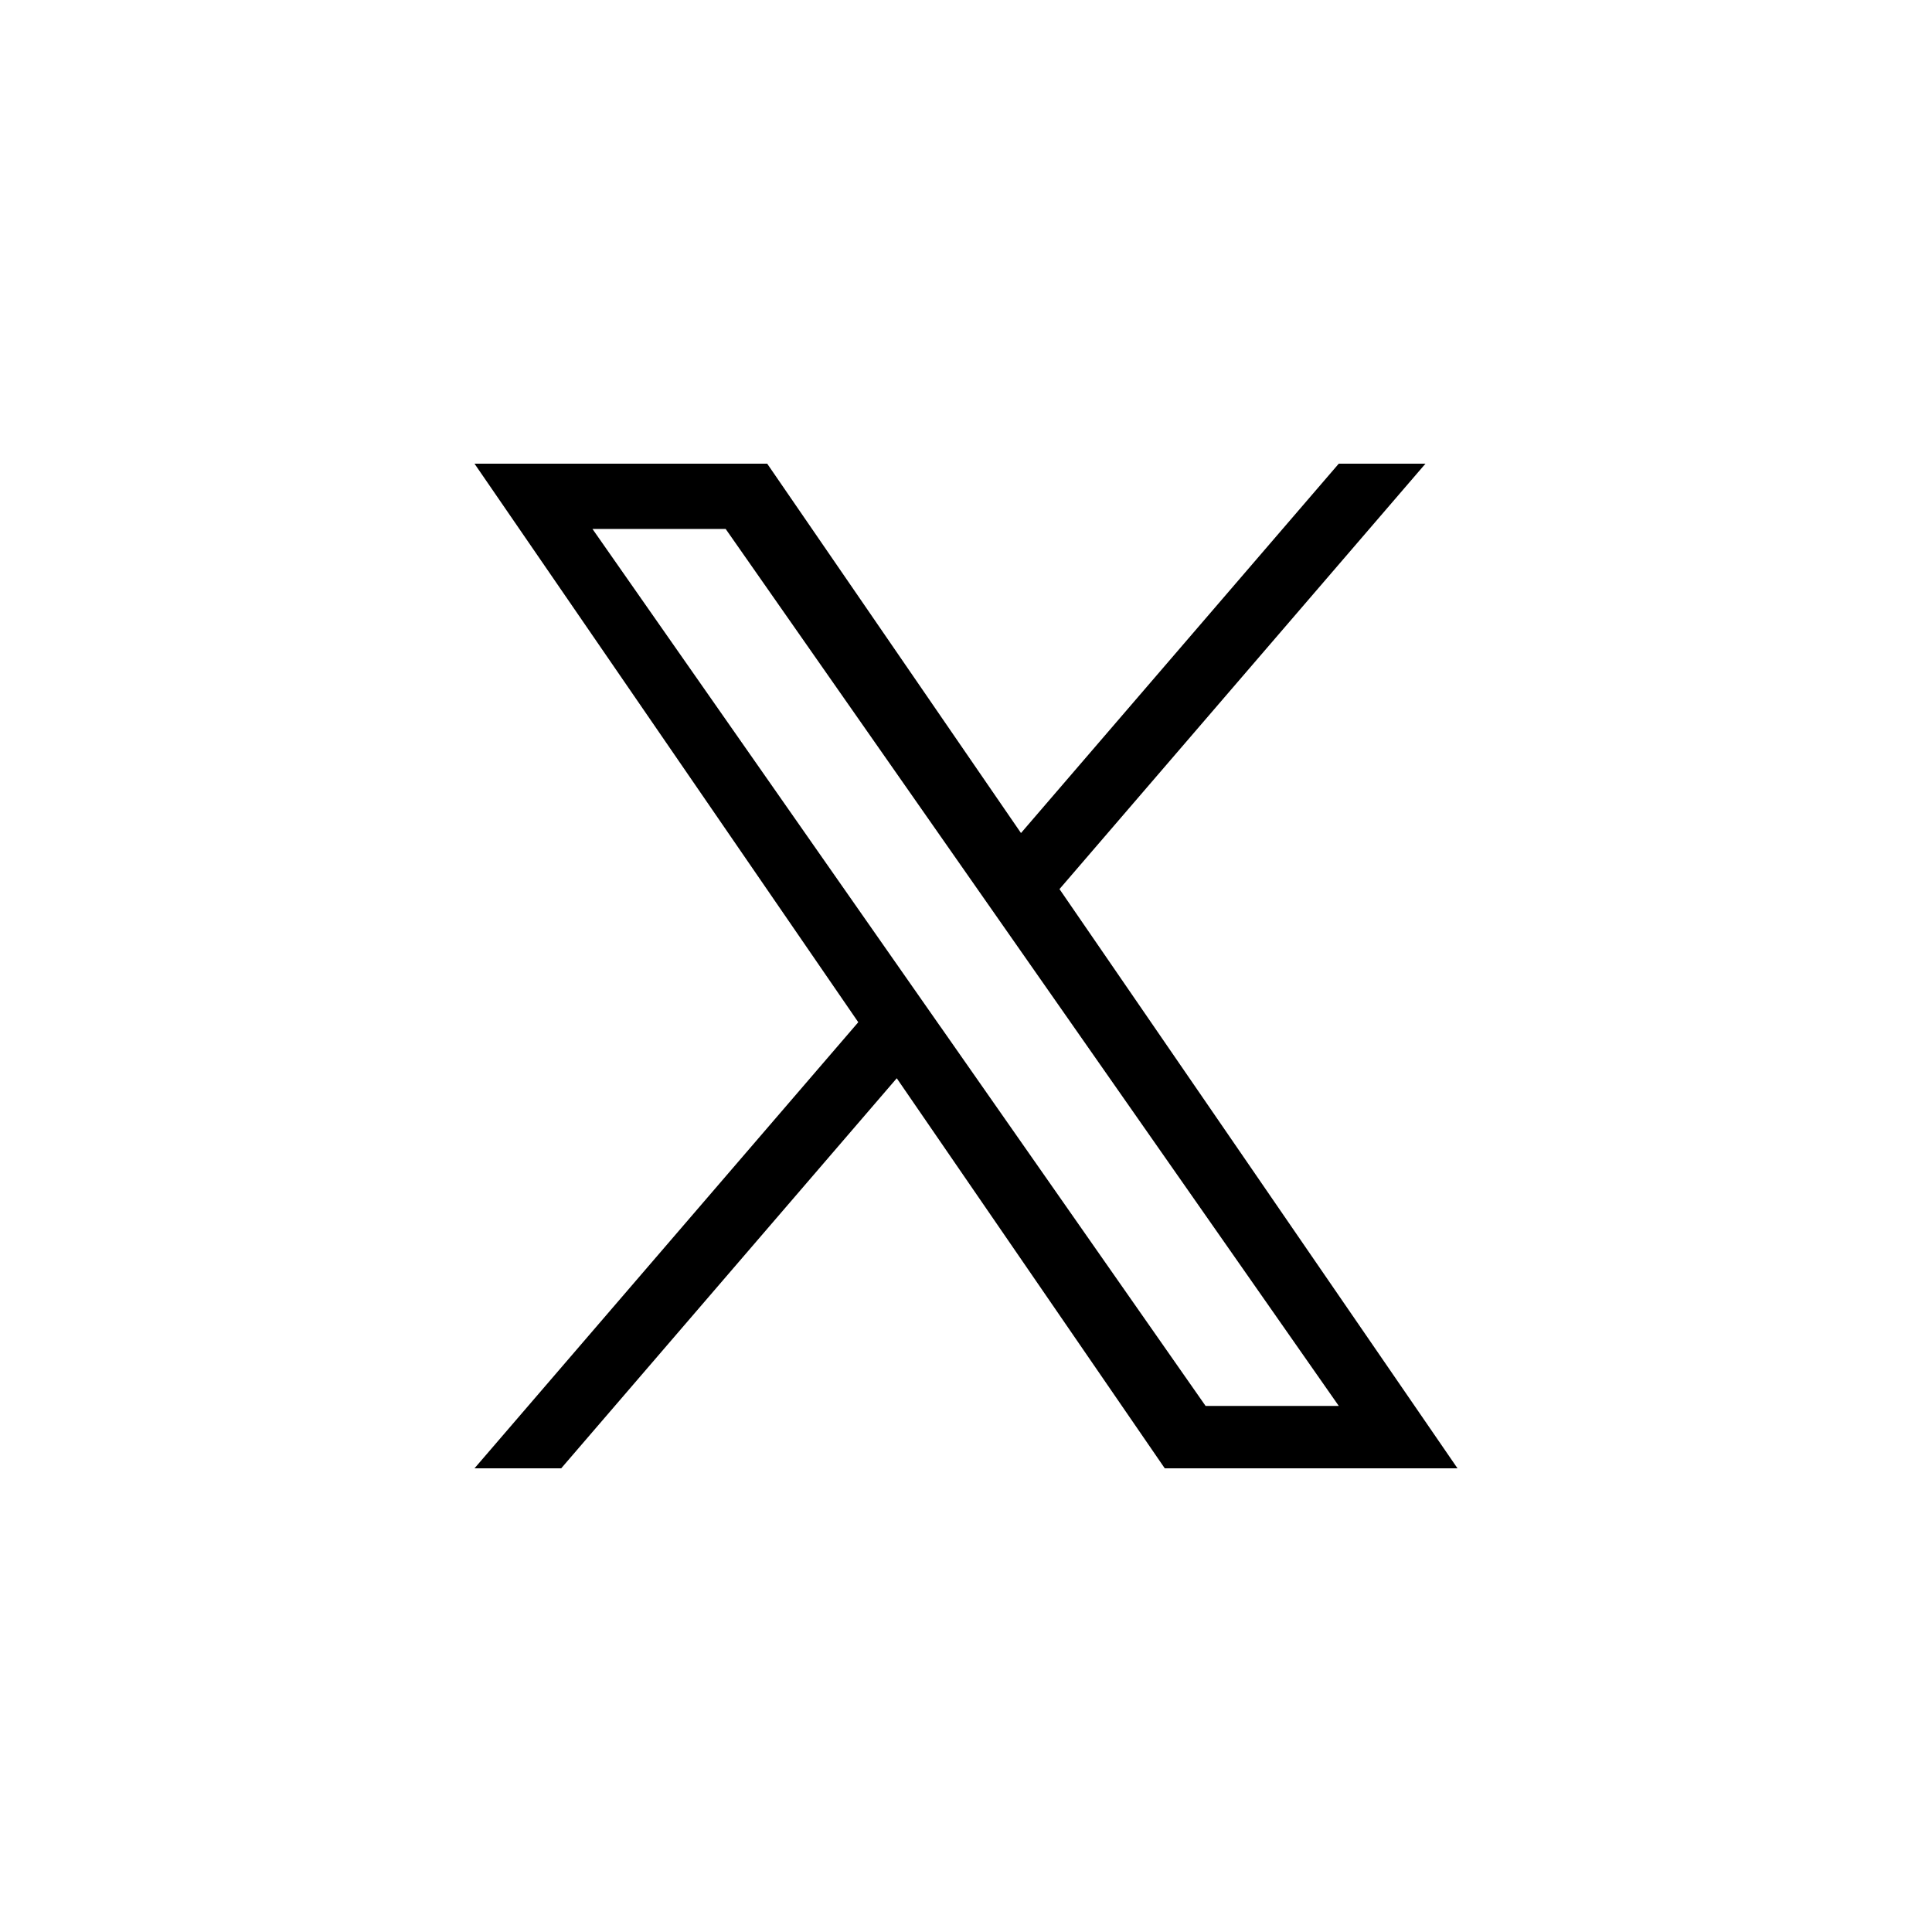 <svg id="_レイヤー_1" xmlns="http://www.w3.org/2000/svg" viewBox="0 0 500 500"><path d="M274.2 230.09L368.91 120h-22.44l-82.24 95.59L198.55 120H122.8l99.32 144.55L122.8 380h22.44l86.84-100.95L301.44 380h75.76L274.19 230.09zm-30.74 35.73l-10.06-14.39-80.07-114.54h34.47l64.62 92.43 10.06 14.39 84 120.15h-34.47l-68.54-98.04z"/></svg>